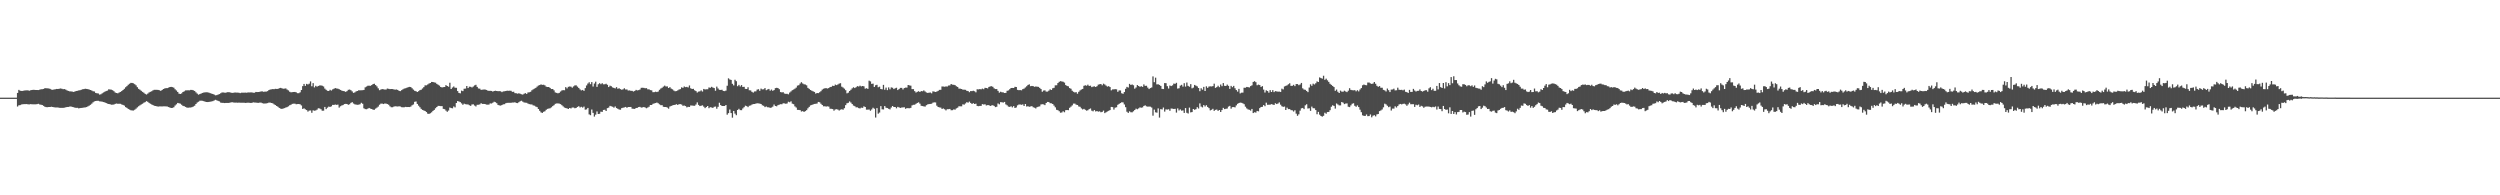 <?xml version="1.0" encoding="UTF-8"?>
<svg xmlns="http://www.w3.org/2000/svg" width="1920" height="150">
  <path d="M0 75.000h1v1.000H0zM1 75.000h1v1.000H1zM2 75.000h1v1.000H2zM3 75.000h1v1.000H3zM4 75.000h1v1.000H4zM5 75.000h1v1.000H5zM6 75.000h1v1.000H6zM7 75.000h1v1.000H7zM8 75.000h1v1.000H8zM9 75.000h1v1.000H9zM10 75.000h1v1.000H10zM11 75.000h1v1.000H11zM12 75.000h1v1.000H12zM13 71.348h1v10.485H13zM14 69.030h1v11.884H14zM15 69.687h1v11.080H15zM16 69.862h1v10.389H16zM17 69.813h1v10.250H17zM18 69.529h1v10.463H18zM19 69.449h1v10.538H19zM20 69.365h1v10.549H20zM21 69.352h1v10.765H21zM22 69.681h1v10.514H22zM23 69.343h1v10.646H23zM24 69.143h1v10.940H24zM25 68.960h1v11.147H25zM26 69.027h1v11.095H26zM27 69.096h1v11.023H27zM28 69.141h1v10.848H28zM29 69.148h1v10.584H29zM30 68.883h1v11.322H30zM31 68.565h1v11.893H31zM32 68.520h1v12.170H32zM33 68.324h1v12.978H33zM34 67.704h1v14.321H34zM35 67.771h1v14.520H35zM36 67.847h1v14.484H36zM37 67.965h1v14.231H37zM38 68.240h1v13.945H38zM39 68.832h1v13.122H39zM40 68.953h1v13.202H40zM41 68.718h1v13.676H41zM42 68.560h1v13.969H42zM43 68.283h1v14.263H43zM44 68.346h1v14.188H44zM45 68.152h1v14.664H45zM46 67.926h1v14.908H46zM47 68.160h1v14.675H47zM48 68.484h1v14.338H48zM49 68.415h1v14.296H49zM50 68.817h1v13.612H50zM51 69.435h1v12.760H51zM52 69.857h1v12.264H52zM53 70.122h1v11.750H53zM54 70.182h1v11.583H54zM55 70.339h1v11.804H55zM56 70.628h1v11.718H56zM57 70.284h1v12.402H57zM58 69.880h1v12.941H58zM59 69.741h1v13.069H59zM60 69.411h1v13.818H60zM61 69.275h1v13.698H61zM62 68.895h1v13.990H62zM63 68.571h1v14.238H63zM64 68.426h1v14.172H64zM65 68.149h1v14.353H65zM66 68.289h1v13.939H66zM67 68.448h1v13.290H67zM68 68.747h1v12.412H68zM69 69.116h1v11.360H69zM70 69.541h1v10.052H70zM71 70.084h1v8.498H71zM72 70.258h1v7.622H72zM73 71.365h1v6.219H73zM74 71.609h1v5.789H74zM75 71.770h1v5.650H75zM76 72.658h1v5.170H76zM77 72.413h1v5.512H77zM78 71.666h1v6.392H78zM79 70.989h1v7.408H79zM80 70.471h1v8.185H80zM81 69.963h1v9.140H81zM82 69.598h1v10.005H82zM83 68.624h1v11.234H83zM84 68.718h1v11.325H84zM85 68.850h1v11.599H85zM86 69.287h1v11.090H86zM87 70.016h1v10.273H87zM88 71.090h1v8.655H88zM89 71.426h1v8.103H89zM90 71.655h1v8.047H90zM91 71.066h1v8.613H91zM92 70.602h1v9.137H92zM93 69.932h1v10.308H93zM94 69.145h1v11.428H94zM95 68.199h1v12.887H95zM96 67.011h1v15.265H96zM97 66.142h1v16.690H97zM98 65.100h1v18.575H98zM99 64.324h1v19.863H99zM100 63.645h1v21.056H100zM101 63.688h1v21.156H101zM102 63.988h1v20.909H102zM103 64.645h1v19.640H103zM104 65.519h1v17.954H104zM105 66.958h1v15.536H105zM106 68.271h1v13.324H106zM107 68.941h1v11.936H107zM108 69.726h1v10.523H108zM109 70.564h1v9.102H109zM110 71.238h1v7.654H110zM111 72.110h1v6.305H111zM112 72.607h1v5.043H112zM113 71.894h1v6.273H113zM114 70.995h1v7.992H114zM115 70.514h1v9.178H115zM116 70.104h1v10.135H116zM117 69.386h1v11.314H117zM118 68.983h1v12.283H118zM119 68.957h1v12.447H119zM120 68.970h1v12.681H120zM121 69.060h1v12.810H121zM122 69.326h1v12.382H122zM123 69.764h1v11.951H123zM124 69.142h1v12.612H124zM125 68.330h1v13.328H125zM126 67.963h1v13.681H126zM127 67.704h1v13.993H127zM128 67.667h1v14.152H128zM129 67.281h1v14.938H129zM130 66.828h1v15.817H130zM131 66.726h1v16.215H131zM132 66.902h1v15.952H132zM133 67.345h1v15.033H133zM134 68.537h1v12.536H134zM135 69.501h1v10.638H135zM136 70.592h1v8.443H136zM137 71.933h1v7.359H137zM138 72.174h1v7.418H138zM139 71.725h1v8.718H139zM140 70.667h1v10.655H140zM141 70.132h1v11.432H141zM142 69.419h1v12.709H142zM143 69.361h1v13.294H143zM144 69.338h1v13.414H144zM145 69.390h1v13.207H145zM146 69.000h1v13.585H146zM147 69.047h1v13.238H147zM148 69.357h1v12.455H148zM149 69.841h1v11.348H149zM150 70.887h1v8.972H150zM151 71.900h1v6.846H151zM152 72.701h1v5.420H152zM153 72.244h1v5.133H153zM154 71.852h1v5.459H154zM155 71.394h1v6.018H155zM156 71.065h1v6.631H156zM157 70.920h1v7.163H157zM158 70.842h1v7.482H158zM159 70.910h1v7.499H159zM160 71.159h1v7.143H160zM161 71.564h1v6.501H161zM162 71.886h1v6.035H162zM163 72.185h1v5.502H163zM164 72.629h1v4.516H164zM165 73.209h1v3.414H165zM166 73.039h1v4.022H166zM167 72.642h1v4.821H167zM168 72.266h1v5.630H168zM169 71.612h1v7.185H169zM170 71.007h1v7.996H170zM171 71.006h1v8.006H171zM172 71.188h1v7.987H172zM173 71.197h1v7.836H173zM174 70.829h1v8.226H174zM175 70.832h1v8.232H175zM176 70.839h1v8.072H176zM177 71.238h1v7.331H177zM178 71.326h1v7.220H178zM179 71.204h1v7.524H179zM180 71.019h1v7.822H180zM181 71.143h1v7.636H181zM182 71.094h1v7.824H182zM183 71.212h1v7.561H183zM184 71.539h1v7.346H184zM185 71.175h1v7.704H185zM186 71.149h1v7.752H186zM187 71.185h1v7.727H187zM188 71.095h1v7.957H188zM189 71.223h1v7.738H189zM190 70.966h1v7.905H190zM191 71.027h1v7.917H191zM192 70.949h1v8.111H192zM193 70.955h1v8.029H193zM194 71.225h1v7.350H194zM195 71.198h1v7.537H195zM196 70.630h1v8.188H196zM197 70.731h1v8.238H197zM198 70.673h1v8.318H198zM199 70.527h1v8.265H199zM200 70.203h1v8.587H200zM201 70.214h1v9.047H201zM202 70.492h1v9.006H202zM203 70.325h1v9.189H203zM204 70.339h1v9.074H204zM205 69.991h1v9.205H205zM206 69.158h1v9.632H206zM207 68.763h1v10.015H207zM208 68.631h1v10.479H208zM209 68.424h1v10.918H209zM210 68.485h1v11.668H210zM211 68.199h1v12.504H211zM212 68.300h1v13.111H212zM213 68.227h1v13.783H213zM214 67.757h1v15.138H214zM215 67.491h1v15.927H215zM216 67.794h1v15.842H216zM217 68.135h1v15.243H217zM218 68.053h1v15.000H218zM219 67.878h1v14.714H219zM220 68.750h1v13.507H220zM221 69.446h1v12.223H221zM222 70.443h1v10.385H222zM223 70.896h1v9.548H223zM224 70.768h1v8.987H224zM225 70.647h1v8.963H225zM226 70.604h1v9.000H226zM227 70.906h1v9.151H227zM228 71.554h1v8.394H228zM229 71.580h1v8.286H229zM230 70.929h1v9.215H230zM231 69.107h1v11.903H231zM232 66.139h1v17.515H232zM233 64.474h1v18.737H233zM234 65.950h1v18.002H234zM235 64.432h1v20.086H235zM236 64.884h1v20.837H236zM237 64.252h1v20.687H237zM238 62.496h1v22.340H238zM239 66.264h1v20.383H239zM240 63.849h1v20.877H240zM241 67.116h1v17.918H241zM242 65.895h1v18.921H242zM243 66.544h1v17.681H243zM244 65.978h1v17.158H244zM245 65.614h1v17.665H245zM246 65.580h1v18.317H246zM247 65.848h1v19.203H247zM248 66.427h1v18.549H248zM249 68.059h1v14.076H249zM250 68.948h1v14.842H250zM251 69.746h1v12.940H251zM252 69.894h1v11.951H252zM253 68.973h1v13.172H253zM254 69.503h1v12.172H254zM255 68.647h1v11.867H255zM256 68.128h1v12.470H256zM257 67.635h1v12.647H257zM258 67.963h1v12.592H258zM259 68.077h1v12.261H259zM260 68.503h1v14.121H260zM261 69.048h1v12.574H261zM262 69.593h1v11.382H262zM263 69.901h1v10.816H263zM264 70.106h1v9.794H264zM265 70.530h1v9.221H265zM266 69.977h1v9.871H266zM267 68.967h1v11.536H267zM268 68.775h1v11.280H268zM269 69.273h1v9.731H269zM270 70.202h1v8.242H270zM271 71.301h1v8.229H271zM272 70.985h1v9.134H272zM273 70.183h1v10.160H273zM274 69.893h1v10.585H274zM275 69.348h1v11.016H275zM276 69.399h1v10.676H276zM277 69.330h1v9.622H277zM278 69.298h1v10.358H278zM279 69.061h1v14.155H279zM280 67.088h1v16.722H280zM281 66.451h1v17.485H281zM282 65.826h1v17.620H282zM283 65.784h1v17.109H283zM284 65.900h1v17.548H284zM285 65.341h1v18.372H285zM286 64.540h1v19.721H286zM287 64.285h1v20.017H287zM288 65.330h1v18.073H288zM289 66.344h1v16.344H289zM290 67.845h1v14.029H290zM291 69.256h1v11.183H291zM292 68.744h1v10.881H292zM293 68.426h1v11.164H293zM294 68.535h1v11.370H294zM295 68.762h1v10.755H295zM296 68.778h1v10.800H296zM297 67.991h1v11.917H297zM298 68.190h1v12.270H298zM299 68.437h1v13.222H299zM300 68.354h1v14.039H300zM301 68.381h1v14.009H301zM302 68.663h1v13.206H302zM303 68.869h1v12.767H303zM304 68.693h1v13.000H304zM305 69.067h1v12.766H305zM306 69.809h1v11.795H306zM307 69.991h1v11.842H307zM308 69.200h1v13.132H308zM309 68.541h1v13.913H309zM310 67.974h1v14.386H310zM311 67.794h1v14.297H311zM312 67.392h1v14.828H312zM313 66.966h1v15.228H313zM314 66.722h1v15.486H314zM315 66.886h1v14.999H315zM316 67.774h1v13.062H316zM317 68.824h1v11.413H317zM318 69.745h1v8.462H318zM319 70.018h1v7.883H319zM320 70.645h1v9.171H320zM321 70.031h1v11.101H321zM322 69.226h1v13.148H322zM323 68.898h1v14.730H323zM324 67.947h1v16.506H324zM325 66.937h1v17.909H325zM326 65.546h1v19.691H326zM327 65.512h1v20.556H327zM328 64.889h1v22.407H328zM329 64.151h1v23.370H329zM330 63.723h1v23.267H330zM331 62.908h1v23.353H331zM332 62.977h1v22.214H332zM333 63.302h1v21.114H333zM334 63.502h1v19.661H334zM335 64.398h1v17.760H335zM336 65.051h1v16.263H336zM337 65.717h1v15.644H337zM338 66.818h1v14.680H338zM339 67.155h1v14.342H339zM340 66.912h1v16.684H340zM341 66.805h1v17.053H341zM342 65.359h1v19.579H342zM343 66.065h1v19.819H343zM344 66.606h1v18.303H344zM345 63.546h1v19.055H345zM346 68.377h1v14.636H346zM347 67.233h1v15.975H347zM348 66.383h1v15.385H348zM349 67.395h1v15.085H349zM350 67.454h1v11.655H350zM351 69.959h1v7.643H351zM352 71.364h1v6.599H352zM353 71.668h1v6.787H353zM354 69.602h1v9.813H354zM355 69.984h1v10.516H355zM356 68.142h1v11.479H356zM357 68.067h1v11.982H357zM358 66.047h1v14.106H358zM359 67.659h1v12.565H359zM360 66.576h1v14.251H360zM361 66.663h1v14.634H361zM362 67.167h1v13.072H362zM363 66.465h1v13.639H363zM364 65.591h1v15.442H364zM365 65.140h1v16.607H365zM366 66.700h1v13.768H366zM367 67.933h1v12.500H367zM368 68.078h1v12.111H368zM369 69.029h1v10.225H369zM370 68.852h1v10.982H370zM371 68.749h1v11.055H371zM372 68.716h1v11.136H372zM373 69.082h1v11.245H373zM374 69.539h1v10.830H374zM375 69.806h1v10.506H375zM376 69.757h1v9.654H376zM377 69.858h1v9.667H377zM378 70.361h1v8.543H378zM379 69.869h1v8.243H379zM380 69.709h1v8.803H380zM381 69.877h1v9.391H381zM382 70.046h1v10.540H382zM383 69.970h1v10.967H383zM384 70.105h1v11.007H384zM385 70.735h1v9.957H385zM386 70.187h1v9.957H386zM387 70.068h1v9.970H387zM388 69.882h1v9.380H388zM389 69.621h1v9.401H389zM390 69.728h1v9.225H390zM391 69.625h1v9.332H391zM392 69.735h1v9.194H392zM393 70.531h1v8.239H393zM394 70.462h1v8.266H394zM395 71.521h1v7.014H395zM396 71.651h1v7.420H396zM397 71.947h1v7.262H397zM398 71.630h1v6.883H398zM399 71.968h1v5.797H399zM400 72.394h1v4.967H400zM401 72.652h1v5.435H401zM402 71.975h1v6.706H402zM403 71.544h1v7.326H403zM404 72.116h1v6.820H404zM405 71.005h1v8.538H405zM406 70.857h1v9.131H406zM407 70.507h1v9.648H407zM408 69.345h1v10.898H408zM409 68.615h1v12.318H409zM410 68.047h1v13.098H410zM411 67.494h1v14.360H411zM412 66.489h1v15.805H412zM413 65.700h1v18.001H413zM414 65.348h1v19.753H414zM415 64.824h1v21.522H415zM416 65.154h1v21.563H416zM417 65.094h1v20.789H417zM418 65.528h1v19.945H418zM419 66.572h1v17.779H419zM420 66.832h1v16.789H420zM421 66.841h1v16.504H421zM422 67.534h1v15.598H422zM423 68.427h1v14.025H423zM424 68.368h1v13.132H424zM425 69.352h1v11.456H425zM426 71.036h1v8.669H426zM427 71.327h1v8.129H427zM428 71.681h1v7.725H428zM429 71.300h1v8.281H429zM430 70.281h1v9.705H430zM431 69.484h1v11.320H431zM432 69.218h1v12.473H432zM433 69.331h1v13.274H433zM434 66.902h1v16.078H434zM435 67.883h1v15.348H435zM436 66.687h1v17.040H436zM437 66.385h1v16.582H437zM438 66.570h1v16.748H438zM439 67.344h1v15.225H439zM440 66.362h1v16.249H440zM441 65.607h1v17.542H441zM442 65.534h1v17.358H442zM443 66.509h1v15.614H443zM444 67.557h1v14.009H444zM445 68.669h1v13.842H445zM446 69.412h1v12.588H446zM447 69.077h1v13.578H447zM448 69.783h1v12.073H448zM449 67.698h1v16.527H449zM450 65.622h1v18.405H450zM451 64.177h1v18.729H451zM452 63.173h1v24.681H452zM453 64.675h1v23.779H453zM454 63.037h1v21.077H454zM455 66.473h1v20.217H455zM456 64.138h1v25.436H456zM457 62.701h1v25.361H457zM458 66.714h1v18.878H458zM459 64.714h1v22.848H459zM460 63.892h1v23.487H460zM461 64.659h1v21.082H461zM462 63.899h1v21.990H462zM463 64.766h1v19.649H463zM464 64.718h1v19.534H464zM465 64.328h1v20.930H465zM466 65.140h1v17.893H466zM467 66.861h1v15.768H467zM468 65.806h1v15.479H468zM469 66.262h1v15.421H469zM470 67.137h1v14.815H470zM471 67.523h1v15.153H471zM472 67.898h1v13.882H472zM473 66.916h1v16.063H473zM474 68.166h1v15.414H474zM475 67.786h1v16.337H475zM476 68.445h1v15.849H476zM477 68.938h1v14.092H477zM478 68.608h1v14.125H478zM479 67.787h1v14.684H479zM480 68.695h1v13.454H480zM481 68.687h1v14.098H481zM482 69.556h1v12.609H482zM483 69.415h1v12.749H483zM484 69.716h1v12.384H484zM485 69.787h1v13.691H485zM486 70.305h1v13.275H486zM487 69.856h1v13.786H487zM488 69.038h1v13.910H488zM489 69.446h1v13.350H489zM490 69.214h1v13.028H490zM491 68.786h1v13.262H491zM492 67.456h1v15.186H492zM493 67.367h1v15.107H493zM494 67.487h1v14.677H494zM495 67.766h1v14.799H495zM496 67.711h1v15.423H496zM497 68.597h1v13.963H497zM498 68.605h1v13.387H498zM499 69.217h1v11.414H499zM500 69.380h1v11.246H500zM501 70.788h1v8.908H501zM502 70.772h1v8.625H502zM503 70.418h1v8.733H503zM504 70.732h1v8.034H504zM505 70.290h1v9.009H505zM506 68.991h1v11.159H506zM507 67.973h1v12.798H507zM508 67.397h1v13.409H508zM509 66.485h1v15.550H509zM510 65.734h1v16.451H510zM511 66.386h1v15.801H511zM512 66.331h1v16.327H512zM513 67.603h1v15.871H513zM514 66.923h1v14.870H514zM515 68.055h1v13.289H515zM516 68.631h1v12.339H516zM517 69.511h1v11.128H517zM518 70.067h1v10.429H518zM519 69.915h1v10.127H519zM520 69.429h1v11.179H520zM521 68.767h1v11.282H521zM522 68.471h1v11.525H522zM523 67.051h1v13.257H523zM524 67.471h1v13.785H524zM525 66.387h1v14.656H525zM526 66.905h1v14.547H526zM527 66.691h1v15.784H527zM528 67.184h1v14.826H528zM529 65.637h1v16.550H529zM530 67.786h1v13.200H530zM531 68.357h1v12.672H531zM532 68.210h1v12.986H532zM533 69.339h1v11.900H533zM534 69.960h1v10.308H534zM535 71.065h1v7.573H535zM536 70.335h1v10.218H536zM537 70.123h1v11.343H537zM538 69.446h1v11.742H538zM539 70.295h1v10.613H539zM540 68.296h1v13.606H540zM541 68.713h1v14.330H541zM542 68.550h1v13.692H542zM543 68.569h1v12.832H543zM544 67.165h1v15.926H544zM545 67.455h1v14.858H545zM546 66.680h1v15.876H546zM547 67.204h1v15.691H547zM548 67.634h1v14.402H548zM549 69.660h1v12.140H549zM550 66.487h1v17.025H550zM551 67.920h1v14.086H551zM552 68.968h1v9.917H552zM553 69.089h1v11.621H553zM554 68.922h1v12.511H554zM555 69.833h1v11.580H555zM556 69.995h1v11.406H556zM557 69.586h1v11.042H557zM558 65.854h1v22.211H558zM559 60.146h1v26.764H559zM560 61.034h1v23.096H560zM561 61.414h1v25.441H561zM562 64.335h1v26.025H562zM563 65.570h1v19.652H563zM564 61.245h1v26.012H564zM565 62.341h1v26.145H565zM566 66.210h1v18.267H566zM567 65.191h1v18.366H567zM568 66.382h1v18.206H568zM569 65.320h1v19.293H569zM570 66.775h1v16.532H570zM571 66.670h1v15.673H571zM572 68.259h1v12.905H572zM573 68.327h1v13.169H573zM574 67.016h1v15.245H574zM575 69.309h1v11.882H575zM576 69.446h1v11.541H576zM577 70.482h1v9.838H577zM578 71.107h1v8.821H578zM579 70.231h1v9.650H579zM580 70.129h1v9.449H580zM581 68.805h1v10.528H581zM582 68.482h1v10.913H582zM583 69.732h1v9.816H583zM584 68.047h1v11.816H584zM585 68.635h1v12.254H585zM586 68.544h1v12.735H586zM587 67.654h1v14.619H587zM588 69.270h1v12.486H588zM589 68.725h1v13.637H589zM590 68.316h1v14.127H590zM591 69.638h1v13.219H591zM592 68.788h1v13.788H592zM593 69.759h1v12.169H593zM594 69.151h1v11.149H594zM595 67.694h1v13.714H595zM596 67.433h1v14.241H596zM597 67.616h1v13.108H597zM598 68.518h1v11.842H598zM599 70.694h1v9.330H599zM600 70.961h1v9.093H600zM601 70.785h1v8.545H601zM602 71.839h1v7.567H602zM603 72.112h1v7.598H603zM604 72.023h1v7.414H604zM605 72.447h1v5.663H605zM606 71.064h1v7.500H606zM607 70.197h1v7.647H607zM608 69.275h1v10.329H608zM609 68.780h1v11.245H609zM610 68.120h1v13.587H610zM611 67.261h1v15.320H611zM612 65.739h1v18.620H612zM613 65.417h1v19.002H613zM614 64.141h1v20.448H614zM615 63.138h1v22.516H615zM616 64.099h1v21.273H616zM617 64.695h1v21.275H617zM618 64.909h1v20.453H618zM619 65.547h1v19.079H619zM620 67.474h1v15.736H620zM621 68.252h1v13.805H621zM622 69.126h1v11.819H622zM623 69.707h1v10.865H623zM624 70.148h1v10.050H624zM625 70.629h1v9.200H625zM626 71.888h1v7.811H626zM627 71.433h1v8.092H627zM628 71.549h1v6.727H628zM629 70.850h1v7.676H629zM630 70.043h1v9.616H630zM631 68.798h1v11.859H631zM632 68.159h1v13.493H632zM633 67.790h1v13.813H633zM634 67.670h1v14.196H634zM635 68.018h1v13.623H635zM636 67.611h1v14.252H636zM637 66.870h1v16.619H637zM638 66.687h1v16.894H638zM639 65.860h1v17.895H639zM640 66.044h1v18.928H640zM641 64.959h1v19.116H641zM642 65.396h1v18.483H642zM643 64.881h1v19.312H643zM644 64.207h1v20.684H644zM645 63.912h1v20.321H645zM646 66.539h1v17.357H646zM647 67.211h1v17.051H647zM648 68.115h1v14.994H648zM649 69.263h1v11.502H649zM650 71.694h1v7.635H650zM651 71.150h1v7.805H651zM652 69.881h1v7.992H652zM653 68.896h1v9.837H653zM654 67.862h1v12.061H654zM655 67.036h1v14.079H655zM656 67.635h1v13.947H656zM657 66.982h1v15.443H657zM658 66.163h1v16.263H658zM659 66.447h1v16.580H659zM660 65.771h1v17.554H660zM661 66.335h1v16.339H661zM662 66.036h1v16.830H662zM663 66.287h1v15.361H663zM664 68.080h1v14.089H664zM665 67.744h1v16.487H665zM666 68.232h1v16.014H666zM667 61.948h1v22.184H667zM668 62.520h1v22.531H668zM669 64.430h1v19.632H669zM670 64.181h1v18.552H670zM671 66.774h1v16.711H671zM672 65.490h1v24.790H672zM673 65.103h1v17.928H673zM674 67.033h1v20.248H674zM675 66.552h1v19.868H675zM676 68.347h1v13.171H676zM677 68.596h1v15.394H677zM678 65.174h1v18.893H678zM679 68.916h1v12.529H679zM680 67.262h1v15.481H680zM681 69.216h1v13.768H681zM682 67.120h1v16.415H682zM683 68.582h1v15.461H683zM684 67.131h1v15.470H684zM685 67.363h1v14.057H685zM686 68.393h1v13.786H686zM687 67.777h1v14.384H687zM688 67.364h1v15.816H688zM689 69.173h1v12.885H689zM690 68.405h1v14.087H690zM691 67.504h1v15.390H691zM692 67.475h1v15.124H692zM693 68.690h1v13.777H693zM694 67.619h1v14.785H694zM695 67.286h1v16.252H695zM696 67.260h1v15.769H696zM697 65.268h1v17.847H697zM698 65.586h1v17.537H698zM699 65.781h1v17.064H699zM700 68.463h1v12.474H700zM701 68.446h1v12.036H701zM702 70.001h1v10.430H702zM703 71.054h1v8.648H703zM704 70.513h1v8.526H704zM705 70.017h1v8.587H705zM706 70.640h1v8.972H706zM707 69.924h1v11.324H707zM708 70.094h1v11.365H708zM709 69.403h1v12.290H709zM710 70.232h1v11.630H710zM711 70.997h1v9.780H711zM712 71.356h1v8.822H712zM713 71.174h1v8.727H713zM714 71.065h1v8.738H714zM715 71.699h1v7.974H715zM716 70.164h1v8.689H716zM717 70.329h1v8.260H717zM718 70.643h1v8.058H718zM719 70.323h1v10.840H719zM720 69.772h1v12.412H720zM721 69.000h1v13.506H721zM722 68.953h1v13.703H722zM723 66.398h1v17.271H723zM724 66.464h1v16.826H724zM725 66.604h1v17.297H725zM726 66.360h1v18.427H726zM727 66.475h1v17.416H727zM728 65.709h1v18.158H728zM729 65.587h1v18.098H729zM730 64.488h1v20.183H730zM731 65.030h1v19.603H731zM732 65.106h1v18.908H732zM733 65.369h1v18.832H733zM734 66.241h1v16.990H734zM735 66.776h1v15.924H735zM736 68.034h1v13.575H736zM737 68.120h1v13.536H737zM738 68.358h1v13.330H738zM739 68.888h1v11.233H739zM740 68.856h1v11.526H740zM741 68.988h1v10.460H741zM742 69.725h1v8.763H742zM743 69.937h1v8.916H743zM744 70.817h1v7.219H744zM745 69.938h1v9.101H745zM746 70.002h1v9.858H746zM747 69.696h1v9.522H747zM748 70.117h1v9.747H748zM749 70.893h1v8.711H749zM750 68.533h1v12.823H750zM751 68.678h1v12.886H751zM752 68.396h1v12.942H752zM753 68.587h1v12.706H753zM754 68.064h1v11.888H754zM755 68.510h1v11.760H755zM756 67.443h1v12.632H756zM757 67.601h1v13.398H757zM758 67.871h1v12.856H758zM759 66.765h1v14.001H759zM760 66.371h1v15.029H760zM761 66.215h1v14.805H761zM762 66.675h1v14.111H762zM763 67.815h1v13.542H763zM764 68.390h1v13.894H764zM765 68.406h1v13.556H765zM766 69.777h1v9.681H766zM767 71.183h1v8.940H767zM768 70.466h1v7.994H768zM769 70.844h1v7.693H769zM770 70.974h1v7.803H770zM771 71.446h1v6.859H771zM772 71.298h1v8.868H772zM773 69.736h1v11.137H773zM774 69.440h1v12.406H774zM775 68.495h1v13.621H775zM776 67.608h1v14.024H776zM777 67.526h1v14.934H777zM778 67.578h1v13.919H778zM779 66.653h1v16.282H779zM780 66.826h1v15.688H780zM781 69.018h1v11.873H781zM782 69.275h1v10.995H782zM783 69.196h1v11.037H783zM784 69.400h1v11.083H784zM785 68.438h1v11.755H785zM786 68.047h1v13.381H786zM787 67.160h1v12.715H787zM788 66.252h1v15.566H788zM789 65.215h1v16.420H789zM790 64.789h1v17.240H790zM791 66.202h1v15.553H791zM792 65.973h1v15.548H792zM793 66.128h1v16.277H793zM794 66.676h1v16.066H794zM795 66.408h1v16.869H795zM796 66.552h1v15.706H796zM797 66.709h1v15.224H797zM798 67.482h1v14.255H798zM799 68.412h1v11.797H799zM800 70.445h1v9.595H800zM801 69.523h1v10.659H801zM802 69.384h1v11.346H802zM803 70.327h1v8.755H803zM804 70.350h1v7.925H804zM805 69.634h1v8.741H805zM806 68.628h1v10.637H806zM807 69.103h1v10.243H807zM808 67.779h1v12.117H808zM809 67.442h1v13.666H809zM810 65.557h1v16.877H810zM811 65.482h1v18.842H811zM812 63.814h1v20.821H812zM813 62.799h1v22.647H813zM814 62.308h1v24.267H814zM815 62.574h1v23.778H815zM816 62.790h1v22.640H816zM817 63.451h1v22.750H817zM818 65.335h1v19.307H818zM819 65.988h1v18.513H819zM820 66.312h1v18.300H820zM821 67.650h1v15.165H821zM822 68.166h1v13.758H822zM823 69.662h1v11.287H823zM824 70.488h1v9.056H824zM825 71.010h1v8.541H825zM826 70.768h1v9.628H826zM827 71.975h1v8.671H827zM828 70.522h1v11.249H828zM829 69.407h1v12.604H829zM830 68.745h1v14.506H830zM831 68.314h1v15.734H831zM832 65.903h1v17.722H832zM833 65.504h1v18.797H833zM834 65.829h1v19.151H834zM835 65.036h1v19.654H835zM836 65.997h1v17.839H836zM837 65.786h1v17.511H837zM838 66.905h1v18.075H838zM839 66.531h1v18.989H839zM840 66.314h1v18.201H840zM841 66.801h1v18.803H841zM842 66.181h1v19.096H842zM843 64.978h1v20.771H843zM844 64.698h1v20.796H844zM845 64.524h1v21.710H845zM846 65.503h1v20.413H846zM847 64.266h1v20.667H847zM848 64.845h1v22.045H848zM849 65.731h1v20.470H849zM850 66.503h1v19.126H850zM851 66.150h1v18.955H851zM852 66.848h1v17.699H852zM853 69.381h1v12.763H853zM854 68.678h1v13.587H854zM855 68.584h1v15.572H855zM856 68.434h1v14.278H856zM857 68.605h1v13.752H857zM858 70.501h1v9.998H858zM859 69.423h1v10.342H859zM860 69.464h1v9.685H860zM861 71.638h1v6.884H861zM862 72.061h1v6.574H862zM863 70.694h1v9.553H863zM864 68.214h1v14.136H864zM865 66.731h1v19.062H865zM866 67.230h1v19.506H866zM867 64.413h1v21.097H867zM868 65.241h1v20.956H868zM869 64.887h1v21.392H869zM870 65.477h1v19.982H870zM871 68.081h1v16.419H871zM872 67.191h1v16.251H872zM873 65.335h1v18.593H873zM874 66.061h1v17.165H874zM875 66.662h1v15.801H875zM876 66.176h1v16.544H876zM877 66.716h1v15.788H877zM878 64.798h1v16.573H878zM879 65.945h1v14.925H879zM880 65.838h1v15.814H880zM881 67.268h1v14.654H881zM882 68.379h1v13.453H882zM883 67.640h1v14.297H883zM884 67.172h1v15.435H884zM885 58.661h1v30.167H885zM886 63.142h1v21.048H886zM887 59.660h1v26.606H887zM888 64.806h1v21.718H888zM889 64.737h1v18.516H889zM890 65.204h1v25.111H890zM891 65.973h1v17.859H891zM892 68.266h1v15.780H892zM893 68.392h1v14.181H893zM894 63.774h1v21.911H894zM895 63.872h1v20.149H895zM896 66.200h1v17.969H896zM897 68.000h1v15.941H897zM898 65.682h1v19.403H898zM899 66.110h1v17.255H899zM900 65.515h1v17.962H900zM901 64.222h1v19.507H901zM902 64.359h1v19.203H902zM903 63.593h1v22.893H903zM904 68.022h1v15.211H904zM905 67.778h1v17.055H905zM906 65.756h1v18.271H906zM907 65.129h1v19.848H907zM908 66.497h1v18.313H908zM909 63.908h1v22.803H909zM910 66.496h1v16.518H910zM911 63.408h1v23.209H911zM912 65.940h1v21.239H912zM913 66.588h1v16.028H913zM914 64.615h1v21.714H914zM915 67.829h1v18.227H915zM916 67.281h1v16.443H916zM917 65.219h1v19.120H917zM918 65.802h1v18.069H918zM919 66.344h1v15.987H919zM920 67.575h1v15.789H920zM921 70.021h1v9.400H921zM922 67.805h1v14.050H922zM923 68.881h1v13.589H923zM924 66.723h1v13.962H924zM925 69.892h1v11.873H925zM926 66.288h1v14.512H926zM927 67.475h1v14.643H927zM928 66.465h1v16.581H928zM929 66.318h1v18.463H929zM930 66.411h1v17.904H930zM931 66.165h1v17.380H931zM932 64.270h1v20.875H932zM933 67.467h1v16.934H933zM934 66.936h1v17.208H934zM935 65.853h1v19.303H935zM936 66.958h1v17.503H936zM937 64.906h1v21.129H937zM938 66.187h1v18.342H938zM939 63.792h1v19.072H939zM940 65.908h1v17.899H940zM941 66.051h1v17.521H941zM942 64.973h1v18.354H942zM943 65.962h1v15.886H943zM944 68.260h1v13.064H944zM945 65.946h1v17.504H945zM946 66.971h1v15.319H946zM947 65.946h1v16.280H947zM948 67.784h1v14.712H948zM949 69.193h1v11.772H949zM950 70.346h1v9.352H950zM951 68.233h1v10.897H951zM952 71.712h1v7.091H952zM953 71.174h1v7.795H953zM954 71.139h1v8.226H954zM955 67.401h1v12.616H955zM956 67.382h1v14.542H956zM957 66.761h1v16.483H957zM958 66.911h1v17.121H958zM959 67.177h1v17.157H959zM960 66.147h1v18.777H960zM961 65.514h1v18.129H961zM962 62.911h1v23.905H962zM963 62.353h1v23.854H963zM964 63.152h1v23.325H964zM965 65.485h1v19.705H965zM966 64.964h1v20.535H966zM967 65.351h1v17.694H967zM968 66.761h1v15.421H968zM969 66.170h1v15.868H969zM970 68.819h1v11.868H970zM971 71.069h1v10.471H971zM972 69.372h1v9.486H972zM973 69.930h1v10.560H973zM974 71.155h1v9.271H974zM975 69.201h1v11.174H975zM976 70.653h1v9.341H976zM977 69.206h1v11.080H977zM978 70.772h1v9.843H978zM979 69.969h1v9.315H979zM980 70.200h1v9.717H980zM981 70.393h1v9.128H981zM982 70.363h1v8.263H982zM983 70.608h1v9.784H983zM984 68.097h1v13.503H984zM985 68.676h1v13.414H985zM986 66.386h1v15.413H986zM987 65.921h1v18.553H987zM988 65.531h1v17.181H988zM989 64.704h1v19.108H989zM990 63.971h1v19.768H990zM991 65.953h1v18.612H991zM992 65.903h1v18.855H992zM993 65.152h1v20.524H993zM994 66.136h1v18.559H994zM995 64.588h1v22.708H995zM996 64.583h1v24.333H996zM997 65.415h1v22.409H997zM998 64.847h1v20.152H998zM999 63.694h1v19.504H999zM1000 67.864h1v15.037H1000zM1001 68.756h1v15.037H1001zM1002 68.942h1v11.930H1002zM1003 69.851h1v10.214H1003zM1004 70.781h1v12.554H1004zM1005 67.213h1v15.956H1005zM1006 64.756h1v20.370H1006zM1007 65.875h1v15.998H1007zM1008 64.244h1v18.856H1008zM1009 64.894h1v18.286H1009zM1010 63.959h1v20.564H1010zM1011 62.515h1v25.265H1011zM1012 62.979h1v22.933H1012zM1013 59.466h1v28.589H1013zM1014 59.948h1v29.132H1014zM1015 60.423h1v29.179H1015zM1016 58.185h1v30.740H1016zM1017 61.296h1v25.289H1017zM1018 60.398h1v26.971H1018zM1019 61.681h1v24.381H1019zM1020 62.885h1v23.096H1020zM1021 64.339h1v20.274H1021zM1022 65.193h1v16.779H1022zM1023 65.973h1v14.883H1023zM1024 66.872h1v14.499H1024zM1025 69.727h1v13.668H1025zM1026 68.771h1v10.701H1026zM1027 70.430h1v9.821H1027zM1028 71.427h1v9.513H1028zM1029 69.557h1v11.384H1029zM1030 70.343h1v7.970H1030zM1031 70.442h1v8.400H1031zM1032 69.636h1v10.317H1032zM1033 70.261h1v9.231H1033zM1034 70.733h1v8.667H1034zM1035 69.612h1v12.337H1035zM1036 67.756h1v14.517H1036zM1037 69.017h1v11.940H1037zM1038 69.256h1v10.422H1038zM1039 69.372h1v9.935H1039zM1040 69.218h1v12.026H1040zM1041 70.166h1v11.844H1041zM1042 69.298h1v11.650H1042zM1043 70.212h1v12.006H1043zM1044 68.711h1v15.537H1044zM1045 67.652h1v18.518H1045zM1046 65.499h1v23.081H1046zM1047 64.933h1v24.075H1047zM1048 65.339h1v23.712H1048zM1049 65.506h1v22.391H1049zM1050 63.379h1v25.844H1050zM1051 63.402h1v25.760H1051zM1052 64.073h1v23.832H1052zM1053 64.465h1v25.631H1053zM1054 64.139h1v24.681H1054zM1055 62.986h1v25.509H1055zM1056 64.305h1v25.071H1056zM1057 65.871h1v22.009H1057zM1058 66.638h1v20.929H1058zM1059 66.101h1v19.263H1059zM1060 67.372h1v17.452H1060zM1061 67.360h1v16.721H1061zM1062 69.027h1v13.380H1062zM1063 69.433h1v10.166H1063zM1064 70.228h1v9.958H1064zM1065 67.993h1v13.220H1065zM1066 69.249h1v13.100H1066zM1067 70.686h1v11.166H1067zM1068 68.793h1v16.117H1068zM1069 68.723h1v14.700H1069zM1070 68.122h1v15.262H1070zM1071 69.413h1v12.237H1071zM1072 69.305h1v13.303H1072zM1073 67.317h1v14.137H1073zM1074 68.891h1v11.320H1074zM1075 69.077h1v10.757H1075zM1076 68.991h1v11.198H1076zM1077 69.371h1v10.377H1077zM1078 68.825h1v10.782H1078zM1079 70.499h1v9.698H1079zM1080 70.761h1v10.482H1080zM1081 71.387h1v8.811H1081zM1082 69.019h1v9.806H1082zM1083 70.627h1v9.438H1083zM1084 70.529h1v9.493H1084zM1085 68.247h1v11.779H1085zM1086 69.518h1v12.604H1086zM1087 70.273h1v10.181H1087zM1088 69.772h1v11.084H1088zM1089 69.719h1v10.557H1089zM1090 68.647h1v13.481H1090zM1091 69.905h1v11.344H1091zM1092 70.370h1v11.329H1092zM1093 69.857h1v12.924H1093zM1094 69.346h1v12.617H1094zM1095 69.297h1v12.506H1095zM1096 70.389h1v11.444H1096zM1097 67.826h1v14.052H1097zM1098 66.979h1v15.169H1098zM1099 69.229h1v13.223H1099zM1100 68.147h1v13.881H1100zM1101 69.752h1v12.555H1101zM1102 69.743h1v12.020H1102zM1103 66.020h1v18.126H1103zM1104 68.675h1v13.144H1104zM1105 63.806h1v19.831H1105zM1106 66.943h1v16.834H1106zM1107 67.571h1v17.824H1107zM1108 63.752h1v17.613H1108zM1109 67.919h1v15.785H1109zM1110 63.113h1v21.253H1110zM1111 66.294h1v17.827H1111zM1112 63.862h1v23.167H1112zM1113 65.395h1v17.044H1113zM1114 59.188h1v28.326H1114zM1115 63.941h1v21.328H1115zM1116 58.557h1v28.975H1116zM1117 61.499h1v24.632H1117zM1118 61.508h1v26.418H1118zM1119 64.091h1v22.017H1119zM1120 65.480h1v20.424H1120zM1121 66.357h1v18.105H1121zM1122 66.613h1v17.862H1122zM1123 64.656h1v21.719H1123zM1124 64.735h1v21.027H1124zM1125 65.214h1v20.871H1125zM1126 66.245h1v21.903H1126zM1127 65.506h1v22.468H1127zM1128 65.556h1v20.545H1128zM1129 66.178h1v23.366H1129zM1130 65.536h1v19.601H1130zM1131 66.718h1v18.149H1131zM1132 65.643h1v22.598H1132zM1133 67.420h1v16.516H1133zM1134 67.677h1v15.308H1134zM1135 67.971h1v13.667H1135zM1136 68.115h1v13.274H1136zM1137 68.911h1v14.859H1137zM1138 66.217h1v16.477H1138zM1139 66.903h1v14.230H1139zM1140 64.834h1v16.727H1140zM1141 62.525h1v20.078H1141zM1142 63.576h1v20.144H1142zM1143 62.887h1v20.731H1143zM1144 62.446h1v23.010H1144zM1145 59.995h1v25.745H1145zM1146 64.217h1v20.888H1146zM1147 61.843h1v23.116H1147zM1148 60.542h1v25.919H1148zM1149 60.918h1v25.955H1149zM1150 64.364h1v20.477H1150zM1151 64.742h1v19.680H1151zM1152 65.813h1v17.732H1152zM1153 66.926h1v15.969H1153zM1154 65.410h1v17.389H1154zM1155 67.427h1v14.817H1155zM1156 69.172h1v15.441H1156zM1157 64.412h1v20.549H1157zM1158 63.975h1v21.690H1158zM1159 62.455h1v22.314H1159zM1160 63.921h1v22.002H1160zM1161 63.410h1v22.332H1161zM1162 61.291h1v24.887H1162zM1163 63.548h1v23.412H1163zM1164 64.066h1v21.491H1164zM1165 64.453h1v19.052H1165zM1166 65.285h1v19.037H1166zM1167 66.593h1v16.268H1167zM1168 68.031h1v13.045H1168zM1169 68.051h1v13.208H1169zM1170 68.923h1v10.495H1170zM1171 68.728h1v11.004H1171zM1172 70.186h1v10.483H1172zM1173 70.690h1v10.675H1173zM1174 70.382h1v10.291H1174zM1175 69.107h1v13.594H1175zM1176 70.746h1v10.736H1176zM1177 70.674h1v12.182H1177zM1178 67.976h1v14.060H1178zM1179 70.137h1v10.668H1179zM1180 70.046h1v9.925H1180zM1181 70.911h1v7.828H1181zM1182 70.338h1v8.826H1182zM1183 68.483h1v12.721H1183zM1184 69.099h1v12.498H1184zM1185 67.601h1v15.190H1185zM1186 65.806h1v17.154H1186zM1187 64.549h1v19.465H1187zM1188 67.040h1v17.203H1188zM1189 65.002h1v20.863H1189zM1190 64.790h1v21.163H1190zM1191 64.253h1v21.189H1191zM1192 64.056h1v22.722H1192zM1193 64.226h1v22.057H1193zM1194 64.594h1v21.533H1194zM1195 65.006h1v19.836H1195zM1196 65.936h1v18.214H1196zM1197 67.204h1v15.543H1197zM1198 67.561h1v15.313H1198zM1199 68.407h1v15.915H1199zM1200 69.970h1v12.235H1200zM1201 70.410h1v11.851H1201zM1202 70.675h1v9.618H1202zM1203 72.315h1v6.726H1203zM1204 71.612h1v7.854H1204zM1205 68.986h1v11.016H1205zM1206 70.004h1v9.592H1206zM1207 69.328h1v11.327H1207zM1208 69.666h1v13.433H1208zM1209 68.271h1v14.963H1209zM1210 68.251h1v15.151H1210zM1211 67.792h1v17.541H1211zM1212 66.785h1v17.870H1212zM1213 66.442h1v17.685H1213zM1214 65.341h1v18.434H1214zM1215 64.951h1v19.151H1215zM1216 65.099h1v20.377H1216zM1217 64.846h1v22.160H1217zM1218 65.405h1v20.726H1218zM1219 65.162h1v21.159H1219zM1220 65.211h1v20.211H1220zM1221 65.863h1v17.865H1221zM1222 65.061h1v19.517H1222zM1223 66.101h1v17.898H1223zM1224 66.286h1v18.130H1224zM1225 65.421h1v19.155H1225zM1226 65.127h1v19.481H1226zM1227 64.568h1v20.767H1227zM1228 64.306h1v20.425H1228zM1229 64.198h1v21.565H1229zM1230 64.794h1v20.565H1230zM1231 64.909h1v20.317H1231zM1232 65.406h1v19.820H1232zM1233 65.440h1v19.268H1233zM1234 66.195h1v17.973H1234zM1235 66.374h1v17.507H1235zM1236 67.188h1v15.836H1236zM1237 66.912h1v15.023H1237zM1238 67.204h1v14.180H1238zM1239 66.918h1v13.358H1239zM1240 67.088h1v13.465H1240zM1241 67.493h1v12.597H1241zM1242 67.637h1v13.234H1242zM1243 68.395h1v11.650H1243zM1244 69.416h1v9.669H1244zM1245 69.573h1v9.295H1245zM1246 70.429h1v8.511H1246zM1247 70.441h1v8.667H1247zM1248 70.162h1v9.401H1248zM1249 69.850h1v10.357H1249zM1250 69.580h1v10.412H1250zM1251 70.136h1v10.949H1251zM1252 68.731h1v13.308H1252zM1253 69.217h1v12.835H1253zM1254 68.396h1v13.295H1254zM1255 67.294h1v14.628H1255zM1256 68.062h1v15.101H1256zM1257 68.621h1v14.738H1257zM1258 68.971h1v15.043H1258zM1259 68.651h1v15.146H1259zM1260 68.437h1v15.369H1260zM1261 67.570h1v15.417H1261zM1262 68.372h1v14.454H1262zM1263 67.857h1v17.546H1263zM1264 68.437h1v16.394H1264zM1265 68.373h1v15.947H1265zM1266 69.465h1v12.121H1266zM1267 69.649h1v11.454H1267zM1268 69.777h1v11.092H1268zM1269 70.219h1v9.464H1269zM1270 71.439h1v8.059H1270zM1271 71.676h1v7.601H1271zM1272 70.642h1v7.278H1272zM1273 71.385h1v7.161H1273zM1274 71.193h1v6.391H1274zM1275 72.180h1v6.090H1275zM1276 71.362h1v8.008H1276zM1277 71.802h1v6.962H1277zM1278 71.341h1v6.924H1278zM1279 71.661h1v6.250H1279zM1280 71.573h1v5.322H1280zM1281 72.422h1v5.197H1281zM1282 72.673h1v4.194H1282zM1283 71.779h1v5.451H1283zM1284 71.737h1v6.048H1284zM1285 72.328h1v5.540H1285zM1286 71.569h1v6.729H1286zM1287 72.304h1v6.350H1287zM1288 72.374h1v5.396H1288zM1289 71.985h1v6.281H1289zM1290 70.409h1v8.235H1290zM1291 70.631h1v7.831H1291zM1292 71.683h1v6.577H1292zM1293 72.210h1v6.827H1293zM1294 72.557h1v6.411H1294zM1295 72.602h1v6.104H1295zM1296 72.766h1v4.859H1296zM1297 73.024h1v4.524H1297zM1298 71.696h1v6.786H1298zM1299 69.310h1v9.731H1299zM1300 68.001h1v12.721H1300zM1301 69.129h1v12.042H1301zM1302 68.741h1v13.741H1302zM1303 69.181h1v11.286H1303zM1304 68.636h1v12.234H1304zM1305 68.944h1v11.584H1305zM1306 67.883h1v13.947H1306zM1307 69.997h1v10.567H1307zM1308 71.023h1v9.569H1308zM1309 70.231h1v10.363H1309zM1310 68.139h1v11.161H1310zM1311 68.730h1v10.439H1311zM1312 71.056h1v7.171H1312zM1313 71.631h1v7.110H1313zM1314 70.058h1v11.805H1314zM1315 68.813h1v14.231H1315zM1316 67.816h1v13.065H1316zM1317 66.899h1v16.185H1317zM1318 65.500h1v17.644H1318zM1319 65.436h1v19.401H1319zM1320 69.395h1v11.176H1320zM1321 63.888h1v19.243H1321zM1322 64.991h1v19.640H1322zM1323 65.593h1v20.581H1323zM1324 68.353h1v15.234H1324zM1325 64.607h1v21.228H1325zM1326 62.965h1v21.371H1326zM1327 61.781h1v21.800H1327zM1328 60.018h1v23.704H1328zM1329 63.260h1v19.273H1329zM1330 63.244h1v22.197H1330zM1331 65.722h1v18.613H1331zM1332 66.044h1v16.850H1332zM1333 67.397h1v14.221H1333zM1334 65.019h1v18.366H1334zM1335 64.103h1v20.052H1335zM1336 65.697h1v16.899H1336zM1337 68.182h1v12.457H1337zM1338 67.826h1v13.074H1338zM1339 69.166h1v12.236H1339zM1340 69.098h1v10.732H1340zM1341 68.711h1v13.450H1341zM1342 68.771h1v12.888H1342zM1343 68.647h1v14.097H1343zM1344 67.674h1v16.405H1344zM1345 68.318h1v12.992H1345zM1346 68.565h1v15.531H1346zM1347 65.044h1v19.851H1347zM1348 68.831h1v14.742H1348zM1349 71.212h1v9.009H1349zM1350 71.046h1v8.361H1350zM1351 71.497h1v7.200H1351zM1352 69.136h1v11.987H1352zM1353 70.884h1v11.241H1353zM1354 66.244h1v19.665H1354zM1355 66.176h1v17.853H1355zM1356 66.846h1v16.996H1356zM1357 68.386h1v16.652H1357zM1358 68.083h1v18.878H1358zM1359 66.180h1v19.350H1359zM1360 62.638h1v21.978H1360zM1361 64.323h1v18.185H1361zM1362 67.154h1v18.720H1362zM1363 63.971h1v21.896H1363zM1364 64.644h1v20.687H1364zM1365 69.510h1v12.805H1365zM1366 68.074h1v16.150H1366zM1367 66.436h1v19.435H1367zM1368 68.417h1v18.377H1368zM1369 70.472h1v11.250H1369zM1370 69.259h1v10.648H1370zM1371 68.593h1v11.761H1371zM1372 68.934h1v11.131H1372zM1373 67.471h1v13.835H1373zM1374 67.206h1v15.684H1374zM1375 68.501h1v15.069H1375zM1376 68.706h1v12.901H1376zM1377 69.024h1v13.272H1377zM1378 69.002h1v13.362H1378zM1379 70.236h1v11.032H1379zM1380 70.536h1v8.476H1380zM1381 67.475h1v12.981H1381zM1382 66.913h1v13.680H1382zM1383 69.774h1v9.676H1383zM1384 69.214h1v10.776H1384zM1385 70.789h1v8.207H1385zM1386 70.451h1v9.364H1386zM1387 69.168h1v11.431H1387zM1388 71.360h1v7.824H1388zM1389 70.970h1v9.123H1389zM1390 70.387h1v10.220H1390zM1391 69.925h1v10.755H1391zM1392 70.100h1v11.260H1392zM1393 69.084h1v10.886H1393zM1394 69.459h1v11.240H1394zM1395 68.358h1v11.709H1395zM1396 68.338h1v11.784H1396zM1397 69.716h1v8.658H1397zM1398 70.970h1v9.867H1398zM1399 69.959h1v10.745H1399zM1400 70.972h1v9.796H1400zM1401 70.049h1v9.963H1401zM1402 69.746h1v10.905H1402zM1403 70.552h1v10.315H1403zM1404 70.119h1v11.537H1404zM1405 71.195h1v9.853H1405zM1406 70.478h1v10.842H1406zM1407 70.542h1v10.706H1407zM1408 70.221h1v10.670H1408zM1409 70.328h1v11.203H1409zM1410 70.611h1v9.312H1410zM1411 70.932h1v8.886H1411zM1412 70.255h1v10.189H1412zM1413 68.801h1v11.504H1413zM1414 69.627h1v12.608H1414zM1415 71.087h1v8.981H1415zM1416 70.207h1v10.684H1416zM1417 69.304h1v11.316H1417zM1418 70.333h1v9.369H1418zM1419 69.818h1v12.523H1419zM1420 70.137h1v10.359H1420zM1421 70.458h1v10.901H1421zM1422 69.830h1v11.937H1422zM1423 69.515h1v13.014H1423zM1424 70.374h1v10.870H1424zM1425 68.947h1v14.476H1425zM1426 67.751h1v16.224H1426zM1427 67.845h1v16.213H1427zM1428 69.236h1v12.569H1428zM1429 69.000h1v13.370H1429zM1430 65.956h1v20.586H1430zM1431 62.828h1v21.522H1431zM1432 62.955h1v22.525H1432zM1433 64.032h1v24.010H1433zM1434 67.613h1v16.333H1434zM1435 65.850h1v18.484H1435zM1436 66.861h1v17.542H1436zM1437 68.957h1v12.289H1437zM1438 67.498h1v15.296H1438zM1439 69.184h1v11.533H1439zM1440 69.068h1v12.452H1440zM1441 69.344h1v11.473H1441zM1442 66.976h1v14.417H1442zM1443 70.188h1v9.317H1443zM1444 71.482h1v7.225H1444zM1445 69.031h1v12.863H1445zM1446 71.230h1v8.420H1446zM1447 70.299h1v9.168H1447zM1448 72.376h1v5.045H1448zM1449 71.485h1v6.516H1449zM1450 70.361h1v8.386H1450zM1451 70.966h1v8.855H1451zM1452 70.615h1v8.913H1452zM1453 69.448h1v12.096H1453zM1454 70.994h1v9.569H1454zM1455 68.469h1v11.135H1455zM1456 70.647h1v9.131H1456zM1457 70.583h1v8.475H1457zM1458 69.872h1v9.814H1458zM1459 70.082h1v10.340H1459zM1460 70.107h1v9.226H1460zM1461 68.331h1v13.435H1461zM1462 67.497h1v12.862H1462zM1463 69.469h1v10.269H1463zM1464 70.963h1v9.414H1464zM1465 70.138h1v10.192H1465zM1466 69.989h1v10.230H1466zM1467 69.652h1v12.270H1467zM1468 68.894h1v13.017H1468zM1469 69.383h1v12.421H1469zM1470 69.150h1v11.446H1470zM1471 68.728h1v12.297H1471zM1472 69.874h1v11.111H1472zM1473 70.520h1v8.693H1473zM1474 69.537h1v10.044H1474zM1475 69.883h1v10.987H1475zM1476 70.047h1v12.023H1476zM1477 70.037h1v11.384H1477zM1478 69.849h1v10.285H1478zM1479 69.955h1v9.638H1479zM1480 69.003h1v11.308H1480zM1481 65.986h1v16.618H1481zM1482 67.236h1v16.771H1482zM1483 65.668h1v20.440H1483zM1484 68.463h1v11.651H1484zM1485 67.614h1v14.631H1485zM1486 66.309h1v20.338H1486zM1487 63.182h1v19.896H1487zM1488 67.861h1v15.342H1488zM1489 67.990h1v18.488H1489zM1490 67.141h1v14.449H1490zM1491 67.963h1v13.969H1491zM1492 68.369h1v14.711H1492zM1493 68.838h1v11.576H1493zM1494 70.022h1v8.633H1494zM1495 70.871h1v8.900H1495zM1496 70.594h1v9.360H1496zM1497 68.248h1v11.881H1497zM1498 70.177h1v11.233H1498zM1499 70.346h1v9.364H1499zM1500 69.592h1v11.350H1500zM1501 67.153h1v13.725H1501zM1502 69.946h1v11.328H1502zM1503 70.946h1v9.296H1503zM1504 70.959h1v7.863H1504zM1505 69.750h1v10.336H1505zM1506 70.372h1v8.884H1506zM1507 71.109h1v8.230H1507zM1508 70.681h1v8.502H1508zM1509 70.130h1v8.854H1509zM1510 70.747h1v8.252H1510zM1511 71.220h1v8.582H1511zM1512 70.018h1v10.360H1512zM1513 70.157h1v8.922H1513zM1514 68.753h1v11.631H1514zM1515 69.970h1v10.334H1515zM1516 70.693h1v9.737H1516zM1517 70.546h1v8.154H1517zM1518 71.174h1v8.885H1518zM1519 70.763h1v7.421H1519zM1520 70.144h1v8.823H1520zM1521 70.094h1v9.411H1521zM1522 69.026h1v10.522H1522zM1523 69.075h1v11.522H1523zM1524 70.940h1v8.164H1524zM1525 71.019h1v8.102H1525zM1526 70.515h1v9.111H1526zM1527 69.186h1v11.453H1527zM1528 70.509h1v10.301H1528zM1529 69.103h1v11.264H1529zM1530 69.062h1v11.344H1530zM1531 71.012h1v8.187H1531zM1532 70.278h1v9.307H1532zM1533 70.819h1v8.824H1533zM1534 69.482h1v10.138H1534zM1535 69.793h1v10.610H1535zM1536 70.688h1v7.705H1536zM1537 70.006h1v9.073H1537zM1538 65.035h1v15.308H1538zM1539 62.435h1v20.659H1539zM1540 65.659h1v20.373H1540zM1541 62.985h1v21.576H1541zM1542 67.414h1v19.088H1542zM1543 68.054h1v15.859H1543zM1544 59.139h1v24.707H1544zM1545 68.762h1v13.025H1545zM1546 65.156h1v20.084H1546zM1547 64.974h1v19.419H1547zM1548 64.005h1v21.028H1548zM1549 66.176h1v16.571H1549zM1550 66.310h1v17.678H1550zM1551 67.308h1v16.396H1551zM1552 64.355h1v21.508H1552zM1553 66.367h1v17.597H1553zM1554 65.051h1v21.489H1554zM1555 66.622h1v16.822H1555zM1556 64.902h1v18.357H1556zM1557 67.438h1v15.874H1557zM1558 68.102h1v14.921H1558zM1559 66.894h1v16.616H1559zM1560 65.974h1v20.096H1560zM1561 67.924h1v13.490H1561zM1562 68.770h1v13.470H1562zM1563 67.683h1v14.907H1563zM1564 65.312h1v18.128H1564zM1565 68.398h1v12.744H1565zM1566 68.163h1v15.051H1566zM1567 67.824h1v14.354H1567zM1568 68.028h1v15.098H1568zM1569 68.797h1v13.155H1569zM1570 68.967h1v11.698H1570zM1571 69.136h1v12.766H1571zM1572 67.981h1v13.291H1572zM1573 67.683h1v14.058H1573zM1574 67.971h1v14.011H1574zM1575 68.778h1v11.795H1575zM1576 70.573h1v9.607H1576zM1577 68.653h1v11.616H1577zM1578 70.530h1v9.409H1578zM1579 69.414h1v10.554H1579zM1580 68.867h1v12.293H1580zM1581 70.391h1v9.520H1581zM1582 71.147h1v8.586H1582zM1583 69.674h1v10.400H1583zM1584 70.611h1v9.174H1584zM1585 70.591h1v9.627H1585zM1586 69.894h1v10.048H1586zM1587 69.460h1v9.569H1587zM1588 68.593h1v11.561H1588zM1589 69.221h1v11.385H1589zM1590 70.886h1v8.496H1590zM1591 71.182h1v7.945H1591zM1592 69.812h1v10.070H1592zM1593 68.885h1v11.349H1593zM1594 68.832h1v9.682H1594zM1595 70.184h1v8.306H1595zM1596 70.367h1v8.652H1596zM1597 70.390h1v8.320H1597zM1598 71.354h1v7.658H1598zM1599 69.495h1v11.729H1599zM1600 69.943h1v9.386H1600zM1601 70.944h1v8.499H1601zM1602 70.685h1v10.067H1602zM1603 70.349h1v9.885H1603zM1604 69.931h1v10.480H1604zM1605 70.369h1v9.332H1605zM1606 71.484h1v9.541H1606zM1607 70.349h1v9.043H1607zM1608 70.608h1v7.934H1608zM1609 70.211h1v10.052H1609zM1610 69.239h1v10.438H1610zM1611 69.864h1v10.146H1611zM1612 70.624h1v8.961H1612zM1613 71.110h1v8.204H1613zM1614 69.644h1v9.696H1614zM1615 70.703h1v8.519H1615zM1616 68.746h1v11.413H1616zM1617 67.347h1v12.705H1617zM1618 70.371h1v9.130H1618zM1619 68.662h1v11.685H1619zM1620 70.233h1v10.495H1620zM1621 70.895h1v8.432H1621zM1622 71.192h1v7.319H1622zM1623 70.247h1v10.229H1623zM1624 70.474h1v9.449H1624zM1625 70.477h1v8.929H1625zM1626 69.660h1v9.564H1626zM1627 69.940h1v9.372H1627zM1628 70.112h1v8.967H1628zM1629 70.165h1v8.788H1629zM1630 70.214h1v9.556H1630zM1631 70.011h1v10.309H1631zM1632 70.333h1v9.220H1632zM1633 68.836h1v11.066H1633zM1634 70.350h1v8.821H1634zM1635 70.077h1v9.189H1635zM1636 69.139h1v9.380H1636zM1637 68.952h1v10.488H1637zM1638 70.514h1v8.524H1638zM1639 70.761h1v8.374H1639zM1640 69.993h1v9.416H1640zM1641 71.344h1v8.172H1641zM1642 71.130h1v7.731H1642zM1643 71.304h1v7.554H1643zM1644 70.842h1v7.661H1644zM1645 69.621h1v10.177H1645zM1646 70.562h1v8.820H1646zM1647 66.137h1v17.931H1647zM1648 61.900h1v20.524H1648zM1649 66.256h1v16.345H1649zM1650 63.364h1v19.656H1650zM1651 67.646h1v13.890H1651zM1652 66.830h1v20.289H1652zM1653 63.733h1v20.533H1653zM1654 65.210h1v17.671H1654zM1655 66.025h1v17.991H1655zM1656 63.803h1v19.564H1656zM1657 62.549h1v22.213H1657zM1658 60.067h1v23.496H1658zM1659 65.040h1v19.712H1659zM1660 66.115h1v19.502H1660zM1661 63.771h1v19.360H1661zM1662 63.970h1v23.014H1662zM1663 63.677h1v18.779H1663zM1664 61.962h1v24.934H1664zM1665 67.258h1v17.830H1665zM1666 66.584h1v16.500H1666zM1667 67.774h1v15.094H1667zM1668 64.740h1v20.883H1668zM1669 67.268h1v17.606H1669zM1670 67.039h1v19.882H1670zM1671 66.228h1v17.811H1671zM1672 64.983h1v17.725H1672zM1673 67.189h1v15.566H1673zM1674 66.253h1v16.582H1674zM1675 65.697h1v17.836H1675zM1676 67.255h1v15.294H1676zM1677 67.668h1v15.277H1677zM1678 68.126h1v15.462H1678zM1679 64.724h1v17.068H1679zM1680 68.435h1v14.120H1680zM1681 69.792h1v11.208H1681zM1682 67.534h1v14.665H1682zM1683 67.430h1v15.049H1683zM1684 67.118h1v14.745H1684zM1685 69.650h1v12.332H1685zM1686 66.501h1v17.552H1686zM1687 68.288h1v13.207H1687zM1688 68.897h1v11.821H1688zM1689 67.634h1v14.488H1689zM1690 68.301h1v12.786H1690zM1691 68.989h1v12.029H1691zM1692 67.671h1v15.134H1692zM1693 68.326h1v13.704H1693zM1694 69.091h1v13.375H1694zM1695 68.268h1v12.284H1695zM1696 70.361h1v9.713H1696zM1697 68.600h1v15.842H1697zM1698 66.311h1v18.414H1698zM1699 66.401h1v18.552H1699zM1700 64.778h1v17.657H1700zM1701 64.910h1v18.082H1701zM1702 62.880h1v23.411H1702zM1703 63.954h1v24.044H1703zM1704 64.824h1v18.811H1704zM1705 63.888h1v20.758H1705zM1706 64.524h1v20.070H1706zM1707 65.011h1v19.607H1707zM1708 65.826h1v16.637H1708zM1709 61.160h1v23.297H1709zM1710 63.721h1v20.203H1710zM1711 67.599h1v14.374H1711zM1712 66.430h1v15.506H1712zM1713 67.252h1v16.947H1713zM1714 66.373h1v16.973H1714zM1715 68.772h1v14.133H1715zM1716 68.026h1v13.952H1716zM1717 68.883h1v13.739H1717zM1718 69.825h1v13.115H1718zM1719 67.338h1v16.470H1719zM1720 67.185h1v14.727H1720zM1721 68.052h1v14.246H1721zM1722 68.336h1v14.048H1722zM1723 68.566h1v13.854H1723zM1724 66.232h1v19.236H1724zM1725 67.672h1v14.643H1725zM1726 67.910h1v15.018H1726zM1727 67.128h1v15.180H1727zM1728 67.832h1v16.375H1728zM1729 63.828h1v21.611H1729zM1730 65.790h1v16.622H1730zM1731 64.407h1v18.888H1731zM1732 61.080h1v23.603H1732zM1733 64.637h1v23.373H1733zM1734 64.647h1v20.666H1734zM1735 64.196h1v20.777H1735zM1736 66.459h1v17.432H1736zM1737 63.577h1v22.202H1737zM1738 68.432h1v14.153H1738zM1739 68.498h1v13.368H1739zM1740 63.429h1v21.354H1740zM1741 68.503h1v11.783H1741zM1742 66.045h1v17.456H1742zM1743 64.842h1v18.831H1743zM1744 62.213h1v22.173H1744zM1745 64.807h1v19.970H1745zM1746 64.746h1v21.141H1746zM1747 65.027h1v20.121H1747zM1748 66.315h1v18.370H1748zM1749 66.095h1v17.651H1749zM1750 68.442h1v11.500H1750zM1751 67.717h1v15.395H1751zM1752 70.054h1v8.837H1752zM1753 69.580h1v9.455H1753zM1754 71.787h1v6.777H1754zM1755 71.643h1v7.588H1755zM1756 73.595h1v3.311H1756zM1757 73.339h1v3.353H1757zM1758 72.898h1v4.378H1758zM1759 72.808h1v3.830H1759zM1760 72.766h1v4.281H1760zM1761 73.971h1v2.170H1761zM1762 74.039h1v1.726H1762zM1763 74.047h1v1.833H1763zM1764 73.654h1v2.285H1764zM1765 74.285h1v1.494H1765zM1766 74.310h1v1.363H1766zM1767 74.035h1v1.857H1767zM1768 74.424h1v1.102H1768zM1769 74.560h1v1.000H1769zM1770 74.521h1v1.000H1770zM1771 74.534h1v1.000H1771zM1772 74.602h1v1.000H1772zM1773 74.735h1v1.000H1773zM1774 74.617h1v1.000H1774zM1775 74.723h1v1.000H1775zM1776 74.780h1v1.000H1776zM1777 74.725h1v1.000H1777zM1778 74.818h1v1.000H1778zM1779 74.770h1v1.000H1779zM1780 74.855h1v1.000H1780zM1781 74.876h1v1.000H1781zM1782 74.851h1v1.000H1782zM1783 74.851h1v1.000H1783zM1784 74.893h1v1.000H1784zM1785 74.890h1v1.000H1785zM1786 74.854h1v1.000H1786zM1787 74.908h1v1.000H1787zM1788 74.934h1v1.000H1788zM1789 74.950h1v1.000H1789zM1790 74.940h1v1.000H1790zM1791 74.940h1v1.000H1791zM1792 74.955h1v1.000H1792zM1793 74.930h1v1.000H1793zM1794 74.960h1v1.000H1794zM1795 74.964h1v1.000H1795zM1796 74.964h1v1.000H1796zM1797 74.979h1v1.000H1797zM1798 74.970h1v1.000H1798zM1799 74.972h1v1.000H1799zM1800 74.974h1v1.000H1800zM1801 74.976h1v1.000H1801zM1802 74.983h1v1.000H1802zM1803 74.979h1v1.000H1803zM1804 74.979h1v1.000H1804zM1805 74.987h1v1.000H1805zM1806 74.988h1v1.000H1806zM1807 74.988h1v1.000H1807zM1808 74.990h1v1.000H1808zM1809 74.990h1v1.000H1809zM1810 74.989h1v1.000H1810zM1811 74.990h1v1.000H1811zM1812 74.993h1v1.000H1812zM1813 74.995h1v1.000H1813zM1814 74.994h1v1.000H1814zM1815 74.995h1v1.000H1815zM1816 74.996h1v1.000H1816zM1817 74.997h1v1.000H1817zM1818 74.996h1v1.000H1818zM1819 74.997h1v1.000H1819zM1820 74.996h1v1.000H1820zM1821 74.997h1v1.000H1821zM1822 74.998h1v1.000H1822zM1823 74.999h1v1.000H1823zM1824 74.999h1v1.000H1824zM1825 74.998h1v1.000H1825zM1826 74.999h1v1.000H1826zM1827 74.999h1v1.000H1827zM1828 74.999h1v1.000H1828zM1829 74.999h1v1.000H1829zM1830 75.000h1v1.000H1830zM1831 75.000h1v1.000H1831zM1832 75.000h1v1.000H1832zM1833 75.000h1v1.000H1833zM1834 75.000h1v1.000H1834zM1835 75.000h1v1.000H1835zM1836 75.000h1v1.000H1836zM1837 75.000h1v1.000H1837zM1838 75.000h1v1.000H1838zM1839 75.000h1v1.000H1839zM1840 75.000h1v1.000H1840zM1841 75.000h1v1.000H1841zM1842 75.000h1v1.000H1842zM1843 75.000h1v1.000H1843zM1844 75.000h1v1.000H1844zM1845 75.000h1v1.000H1845zM1846 75.000h1v1.000H1846zM1847 75.000h1v1.000H1847zM1848 75.000h1v1.000H1848zM1849 75.000h1v1.000H1849zM1850 75.000h1v1.000H1850zM1851 75.000h1v1.000H1851zM1852 75.000h1v1.000H1852zM1853 75.000h1v1.000H1853zM1854 75.000h1v1.000H1854zM1855 75.000h1v1.000H1855zM1856 75.000h1v1.000H1856zM1857 75.000h1v1.000H1857zM1858 75.000h1v1.000H1858zM1859 75.000h1v1.000H1859zM1860 75.000h1v1.000H1860zM1861 75.000h1v1.000H1861zM1862 75.000h1v1.000H1862zM1863 75.000h1v1.000H1863zM1864 75.000h1v1.000H1864zM1865 75.000h1v1.000H1865zM1866 75.000h1v1.000H1866zM1867 75.000h1v1.000H1867zM1868 75.000h1v1.000H1868zM1869 75.000h1v1.000H1869zM1870 75.000h1v1.000H1870zM1871 75.000h1v1.000H1871zM1872 75.000h1v1.000H1872zM1873 75.000h1v1.000H1873zM1874 75.000h1v1.000H1874zM1875 75.000h1v1.000H1875zM1876 75.000h1v1.000H1876zM1877 75.000h1v1.000H1877zM1878 75.000h1v1.000H1878zM1879 75.000h1v1.000H1879zM1880 75.000h1v1.000H1880zM1881 75.000h1v1.000H1881zM1882 75.000h1v1.000H1882zM1883 75.000h1v1.000H1883zM1884 75.000h1v1.000H1884zM1885 75.000h1v1.000H1885zM1886 75.000h1v1.000H1886zM1887 75.000h1v1.000H1887zM1888 75.000h1v1.000H1888zM1889 75.000h1v1.000H1889zM1890 75.000h1v1.000H1890zM1891 75.000h1v1.000H1891zM1892 75.000h1v1.000H1892zM1893 75.000h1v1.000H1893zM1894 75.000h1v1.000H1894zM1895 75.000h1v1.000H1895zM1896 75.000h1v1.000H1896zM1897 75.000h1v1.000H1897zM1898 75.000h1v1.000H1898zM1899 75.000h1v1.000H1899zM1900 75.000h1v1.000H1900zM1901 75.000h1v1.000H1901zM1902 75.000h1v1.000H1902zM1903 75.000h1v1.000H1903zM1904 75.000h1v1.000H1904zM1905 75.000h1v1.000H1905zM1906 75.000h1v1.000H1906zM1907 75.000h1v1.000H1907zM1908 75.000h1v1.000H1908zM1909 75.000h1v1.000H1909zM1910 75.000h1v1.000H1910zM1911 75.000h1v1.000H1911zM1912 75.000h1v1.000H1912zM1913 75.000h1v1.000H1913zM1914 75.000h1v1.000H1914zM1915 75.000h1v1.000H1915zM1916 75.000h1v1.000H1916zM1917 75.000h1v1.000H1917zM1918 75.000h1v1.000H1918zM1919 75.000h1v1.000H1919z" fill="#4a4a4a"></path>
</svg>
